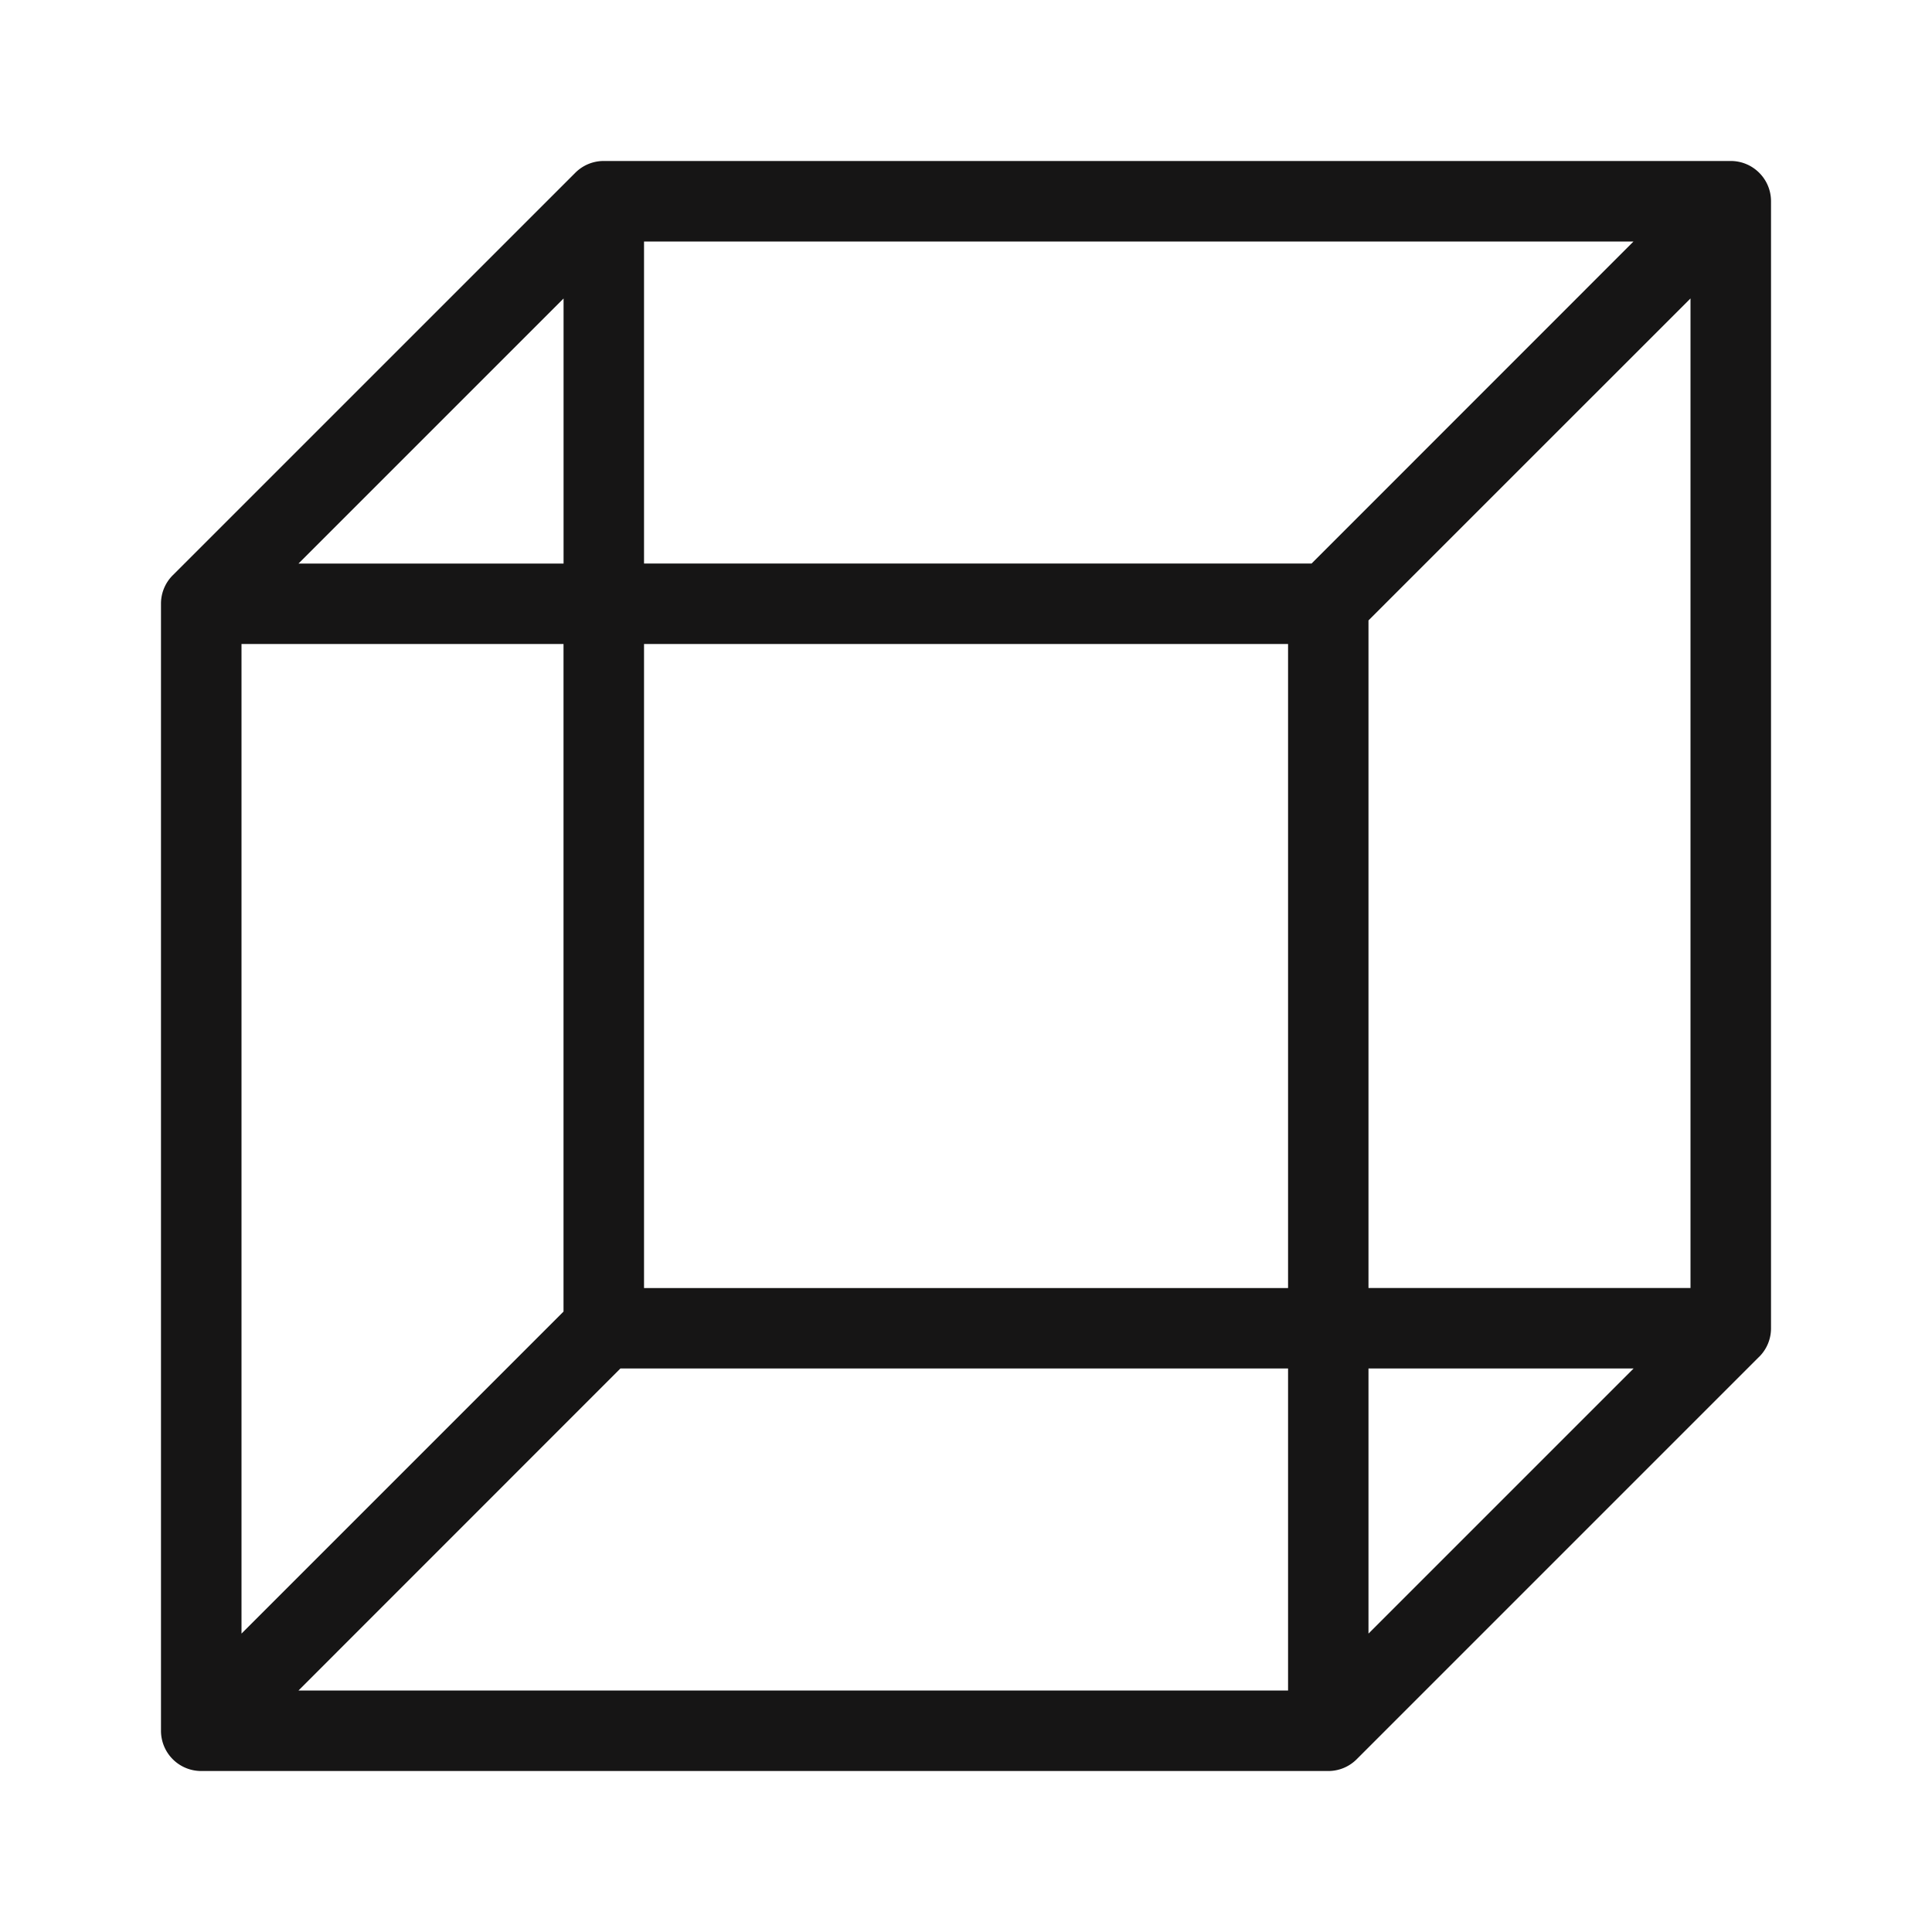 <svg width="40" height="40" viewBox="0 0 40 40" fill="none" xmlns="http://www.w3.org/2000/svg"><path d="M11.667 13.333H5v20.489l6.667-6.667V13.333zm1.666-1.666h13.822L33.82 5H13.334v6.667zm15 1.178v13.822H35V6.179l-6.667 6.666zm-1.666 15.488H12.845L6.18 35h20.488v-6.667zm9.756-.244l-8.334 8.334a.83.83 0 0 1-.589.244H4.167a.833.833 0 0 1-.834-.834V12.5a.83.83 0 0 1 .244-.59l8.334-8.333a.83.83 0 0 1 .589-.244h23.333c.46 0 .834.373.834.834V27.5a.83.83 0 0 1-.244.59zm-2.602.244h-5.488v5.489l5.489-5.489zM11.668 6.18L6.18 11.668h5.488V6.179zm1.666 7.154v13.334h13.334V13.333H13.333z" fill="#161515"/></svg>